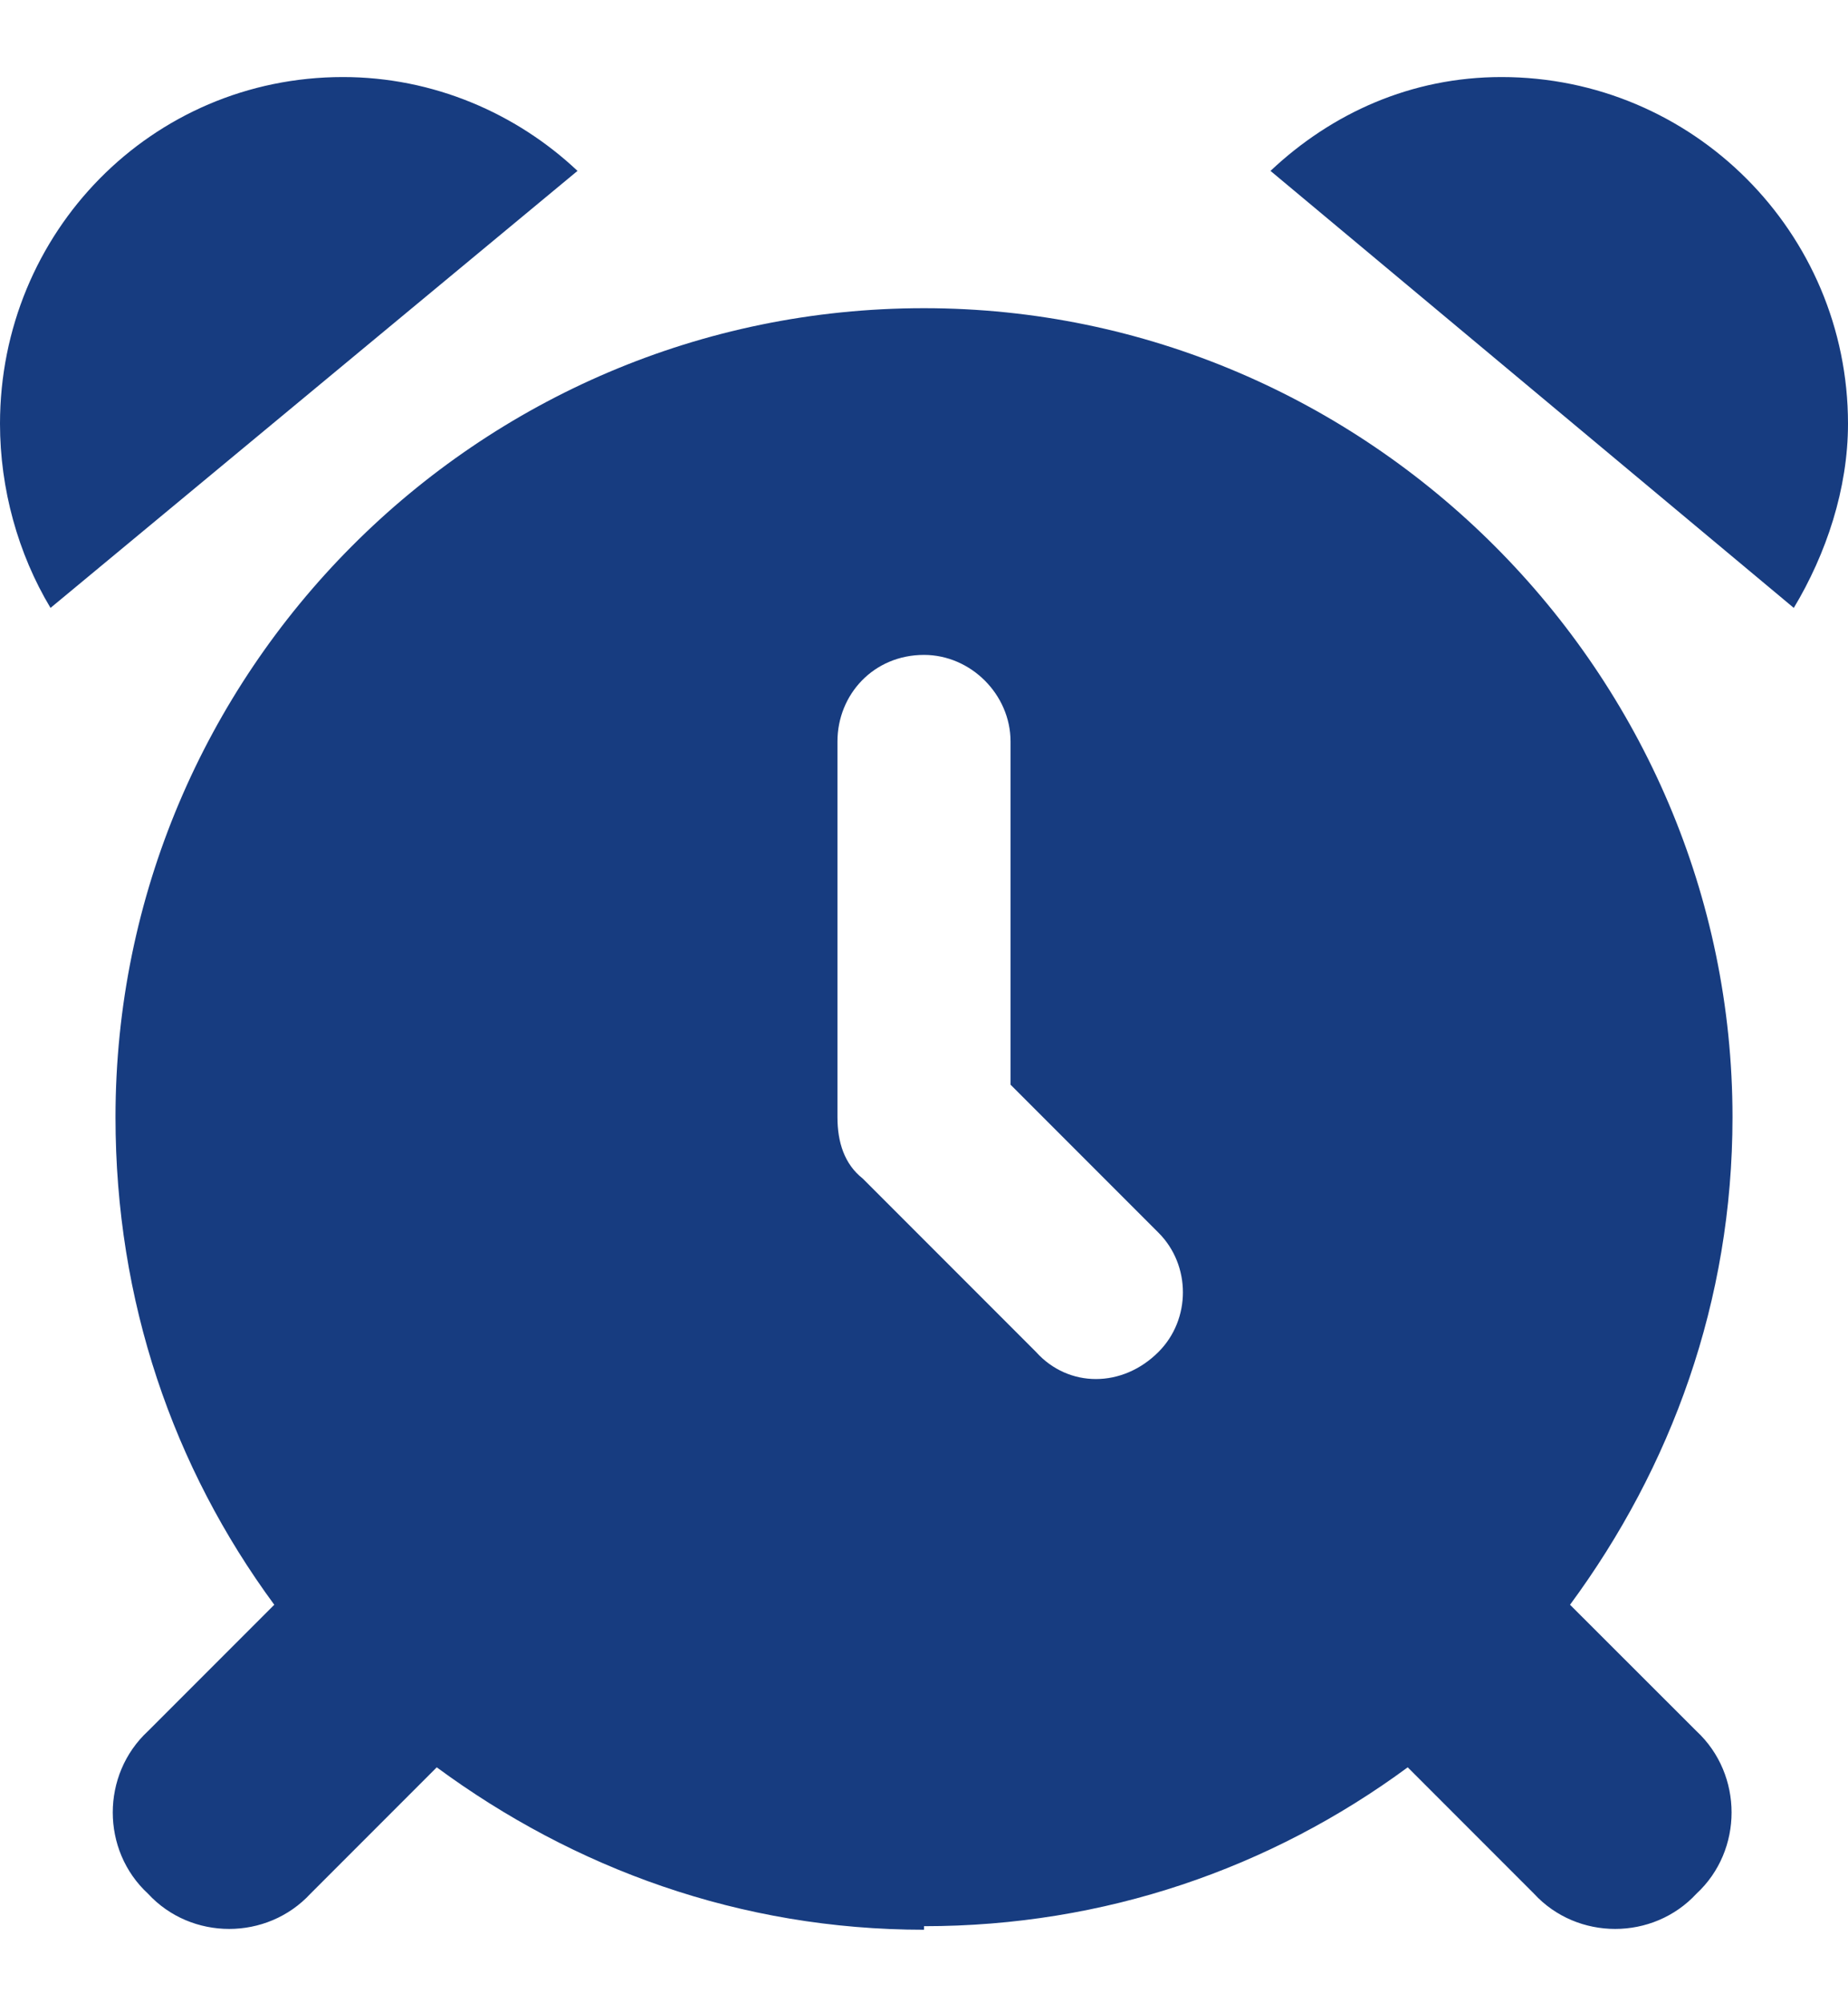<svg width="12" height="13" viewBox="0 0 12 13" fill="none" xmlns="http://www.w3.org/2000/svg">
<path d="M3.75 1.109L0.328 3.945C0.117 3.594 0 3.172 0 2.75C0 1.508 0.984 0.5 2.227 0.5C2.812 0.5 3.352 0.734 3.75 1.109ZM6 12.5V12.523C4.805 12.523 3.727 12.125 2.836 11.469L2.016 12.289C1.734 12.594 1.242 12.594 0.961 12.289C0.656 12.008 0.656 11.516 0.961 11.234L1.781 10.414C1.125 9.523 0.75 8.445 0.75 7.25C0.75 4.367 3.094 2 6 2C8.883 2 11.25 4.367 11.25 7.25C11.25 8.445 10.852 9.523 10.195 10.414L11.016 11.234C11.32 11.516 11.32 12.008 11.016 12.289C10.734 12.594 10.242 12.594 9.961 12.289L9.141 11.469C8.25 12.125 7.172 12.5 6 12.5ZM11.648 3.945L8.25 1.109C8.648 0.734 9.164 0.5 9.75 0.5C10.992 0.5 12 1.508 12 2.75C12 3.172 11.859 3.594 11.648 3.945ZM6.562 4.812C6.562 4.508 6.305 4.25 6 4.25C5.672 4.25 5.438 4.508 5.438 4.812V7.25C5.438 7.414 5.484 7.555 5.602 7.648L6.727 8.773C6.938 9.008 7.289 9.008 7.523 8.773C7.734 8.562 7.734 8.211 7.523 8L6.562 7.039V4.812Z" fill="#173C80"/>
</svg>
